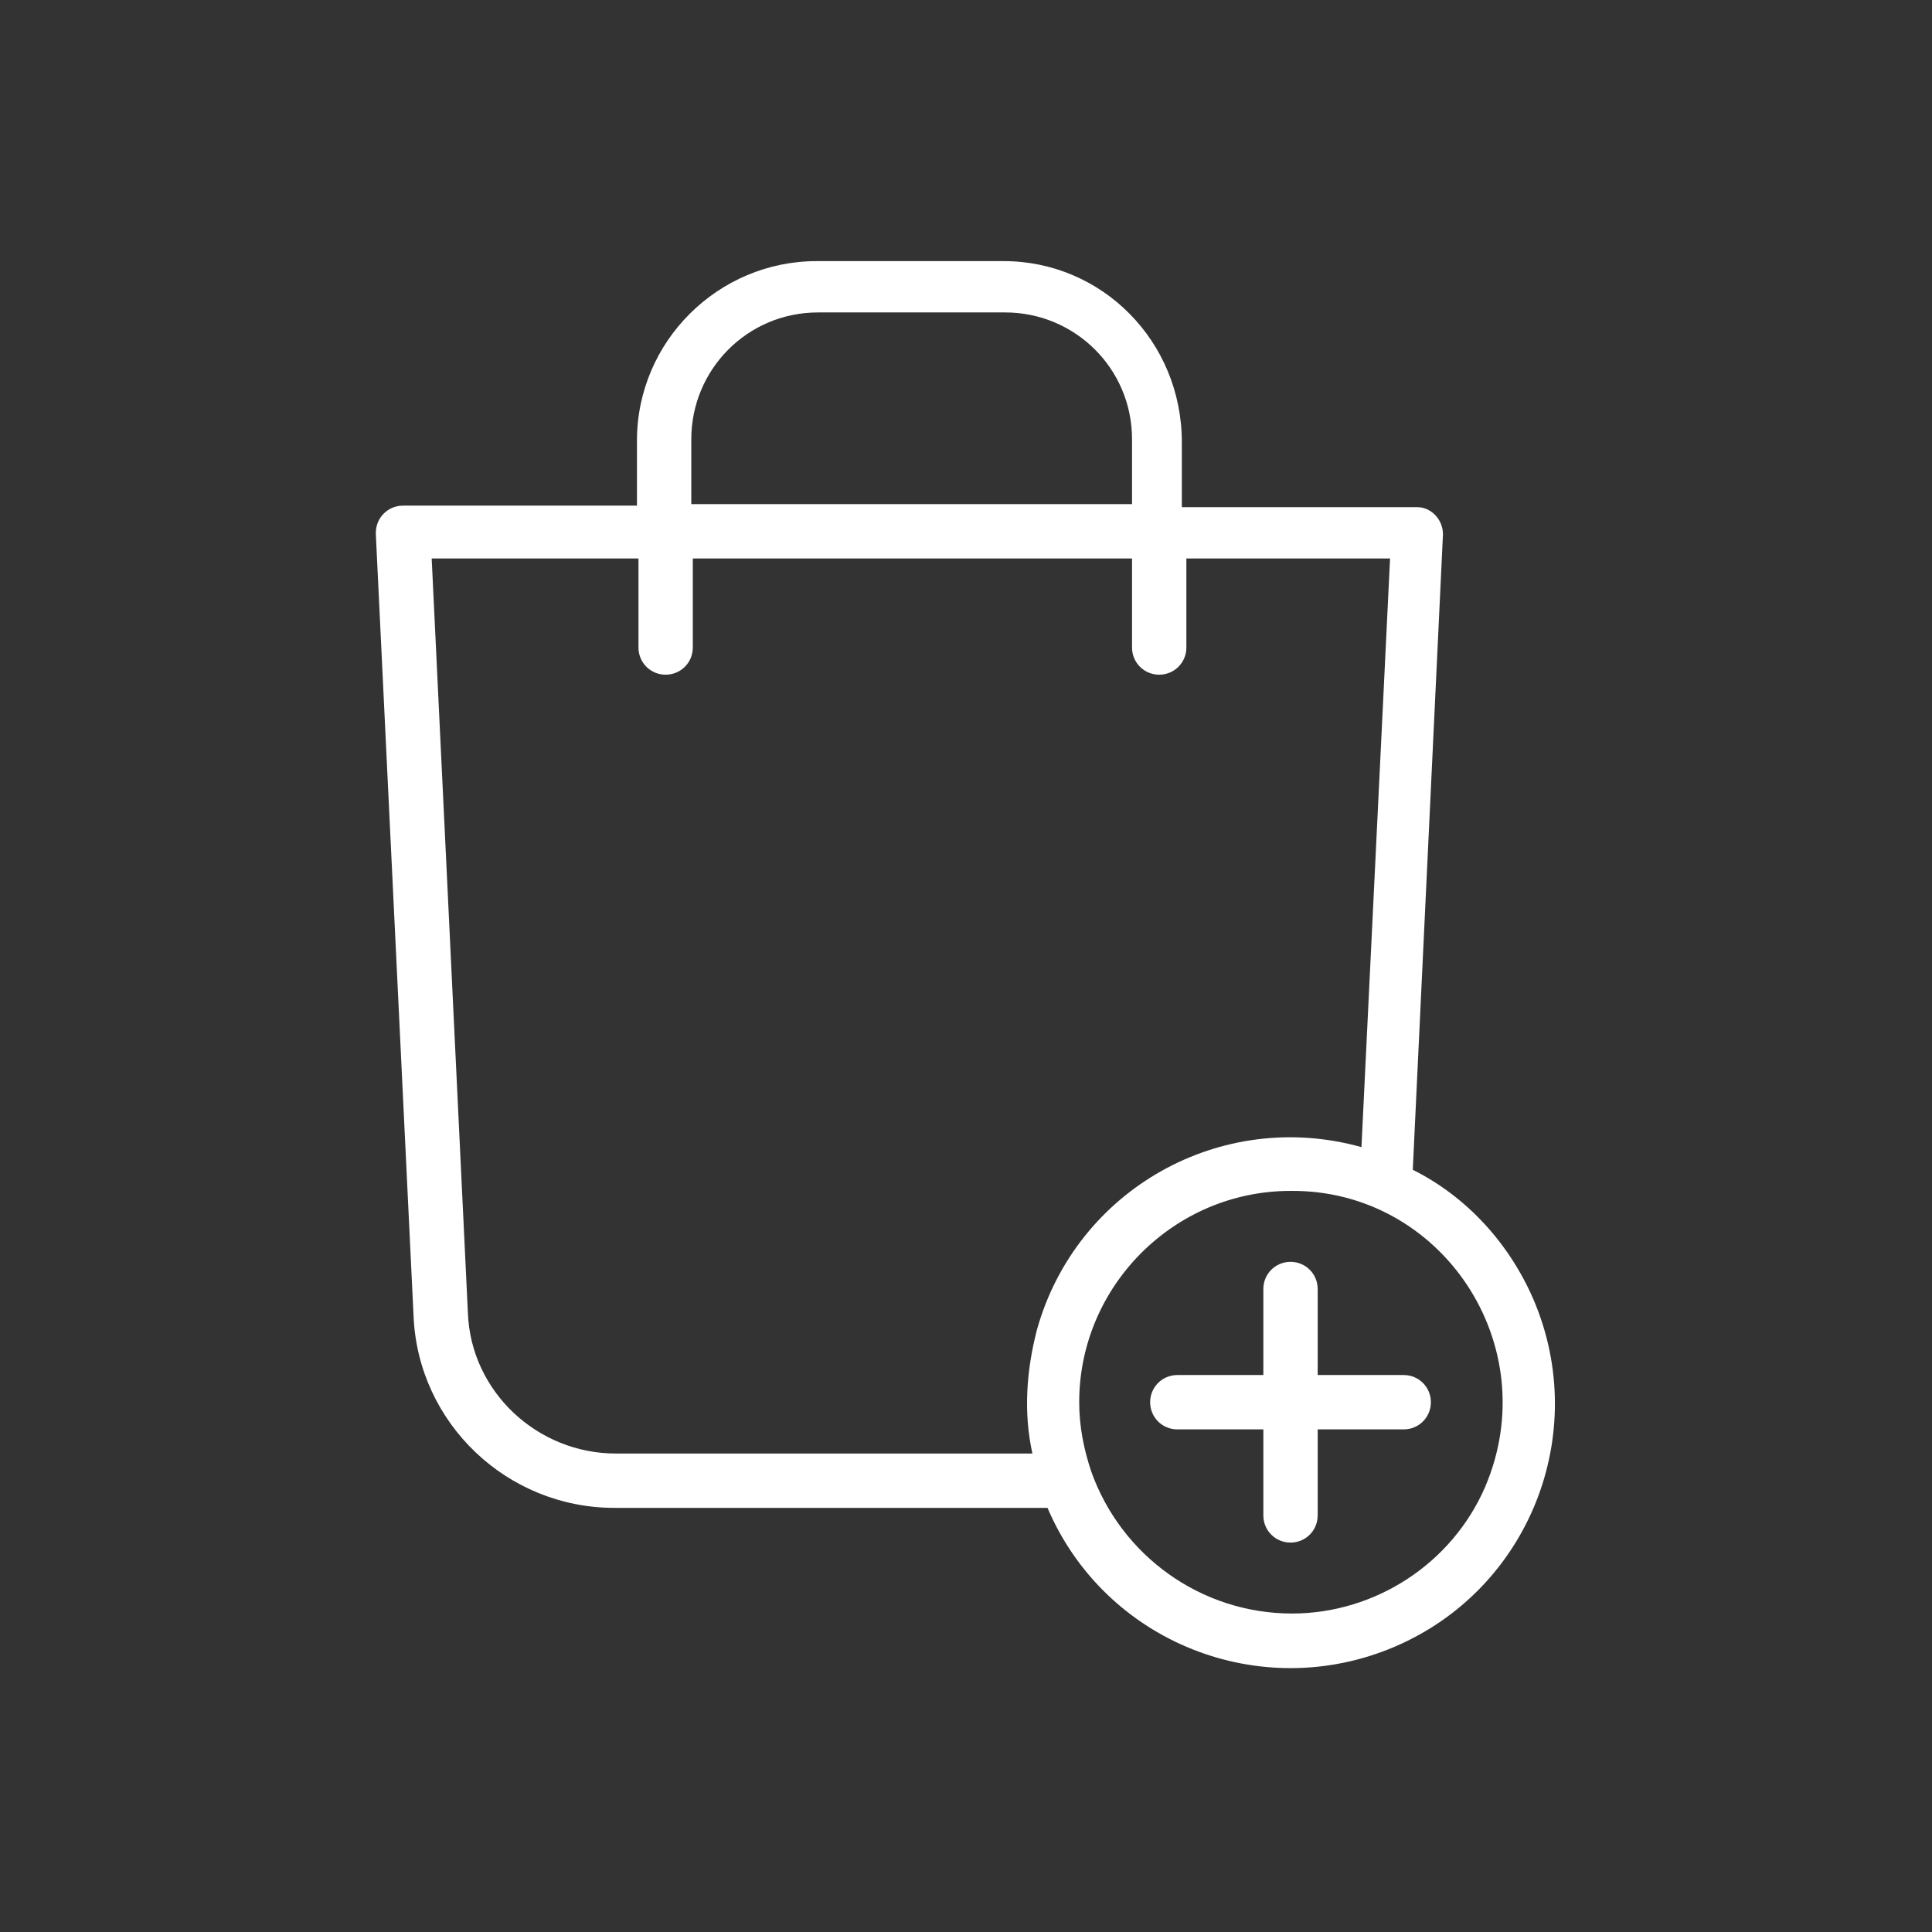 <svg id="Layer_1" enable-background="new 0 0 128 128" height="32" fill="#ffffff" viewBox="0 0 128 128" width="32" xmlns="http://www.w3.org/2000/svg"><rect x="0" y="0" width="128" height="128" fill="#333333" stroke="none"/><g><path d="m66.5 17.3h-12.4c-6.5 0-11.9 5.3-11.9 11.9v4.3h-15.5c-1 0-1.8.8-1.8 1.8v.1l2.5 51.8c.3 7.1 6.2 12.7 13.3 12.7h28.7c3.8 8.9 14.1 13 23 9.2s13-14.1 9.2-23c-1.6-3.7-4.4-6.8-8-8.6l2-42.1c0-1-.8-1.8-1.7-1.8h-15.6v-4.3c0-6.7-5.3-12-11.8-12zm-20.7 11.8c0-4.6 3.7-8.4 8.4-8.4h12.4c4.6 0 8.4 3.7 8.4 8.4v4.3h-29.2zm52.6 69.4c-2.2 5.1-7.3 8.4-12.8 8.4-6 0-11.3-3.8-13.3-9.4-.5-1.5-.8-3-.8-4.6 0-7.7 6.3-14 14-14 10-.1 16.9 10.2 12.9 19.6zm-6.3-61.6-1.9 39.1c-9.3-2.6-18.9 2.8-21.5 12.1-.7 2.7-.9 5.5-.3 8.2h-27.6c-5.2 0-9.6-4.1-9.8-9.3l-2.4-50h13.7v5.9c0 1 .8 1.8 1.8 1.8s1.8-.8 1.8-1.8v-5.9h29.1v5.9c0 1 .8 1.8 1.8 1.8s1.8-.8 1.8-1.8v-5.9h13.5z"/><path d="m85.5 83.6c-1 0-1.8.8-1.8 1.8v5.7h-5.7c-1 0-1.8.8-1.8 1.8s.8 1.8 1.8 1.8h5.7v5.7c0 1 .8 1.8 1.8 1.8s1.8-.8 1.8-1.8v-5.7h5.7c1 0 1.8-.8 1.8-1.8s-.8-1.8-1.8-1.8h-5.7v-5.7c0-1-.8-1.8-1.8-1.8z"/></g></svg>